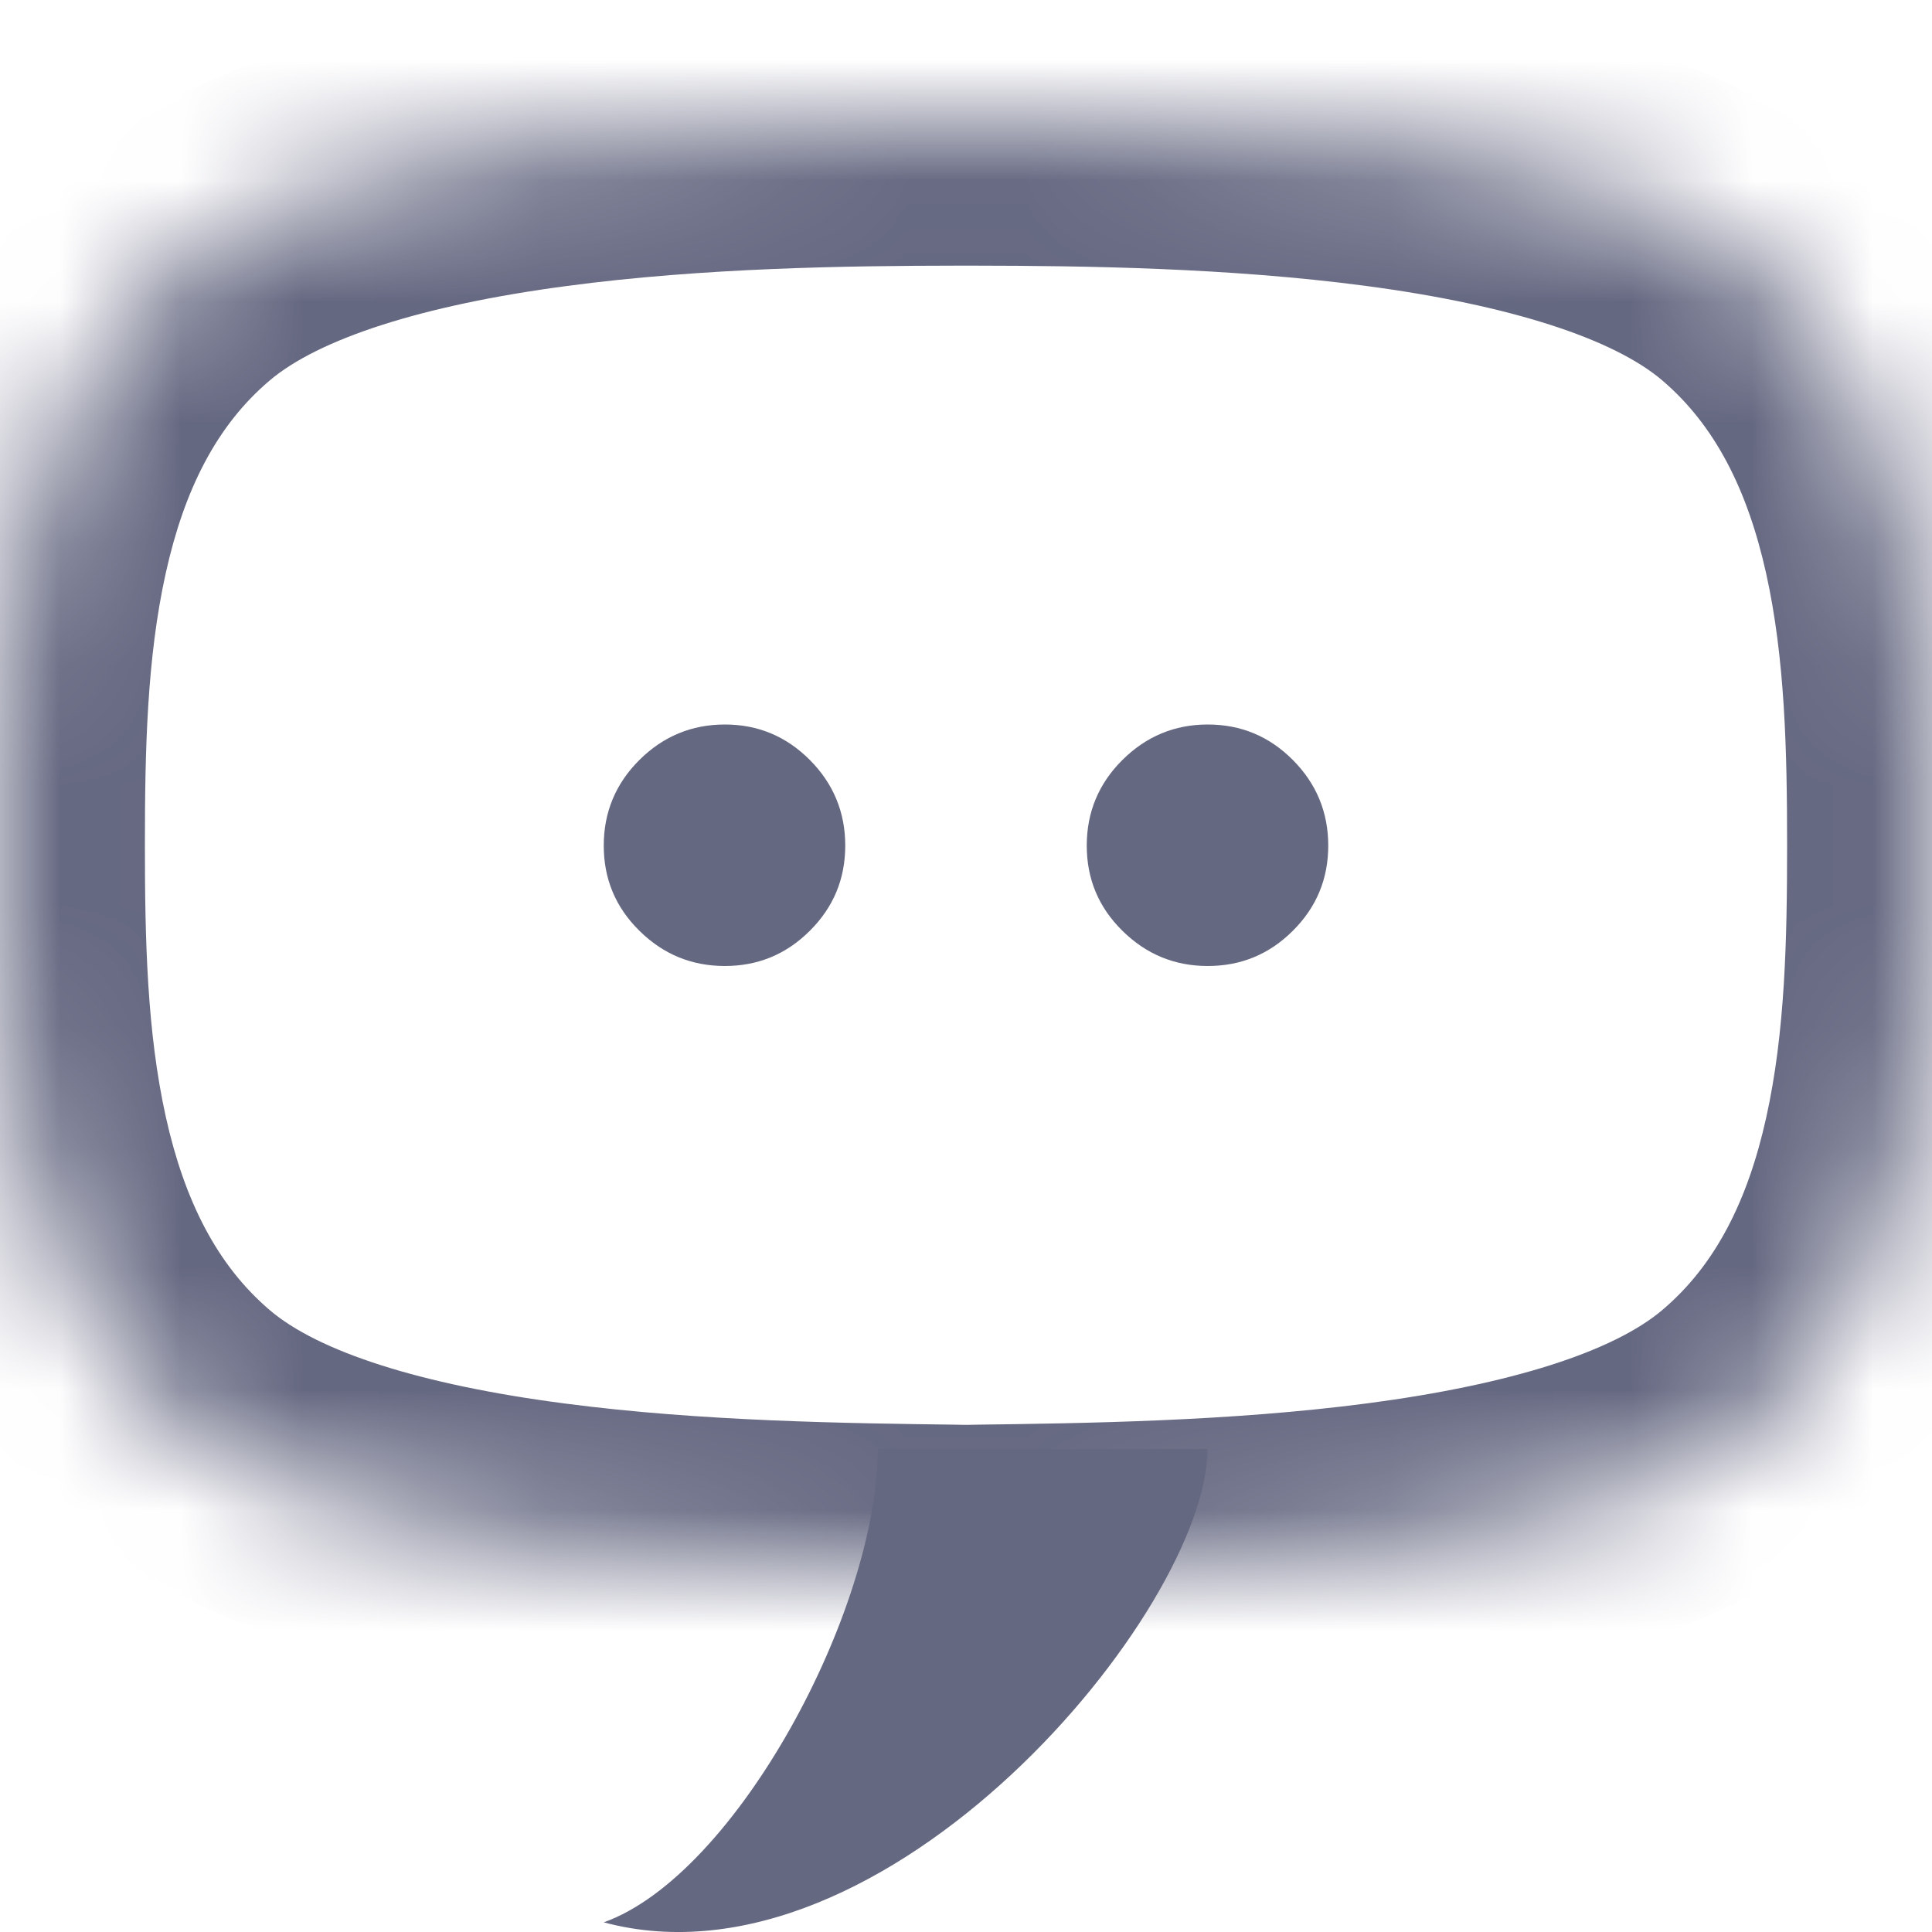 <svg width="16" height="16" viewBox="0 0 16 16" fill="none" xmlns="http://www.w3.org/2000/svg">
<mask id="path-1-inside-1_373_1113" fill="white">
<path d="M8 13C7.976 13 7.951 12.999 7.927 12.999C6.093 12.975 2.834 12.94 1.454 11.762C0.056 10.568 0 8.547 0 7C0 5.453 0.052 3.429 1.454 2.238C2.837 1.063 6.12 1.001 7.927 1C7.951 1 7.976 1 8 1C8.025 1 8.05 1 8.075 1C9.882 1.001 13.167 1.061 14.546 2.238C15.944 3.432 16 5.453 16 7C16 8.547 15.948 10.571 14.546 11.762C13.163 12.937 9.908 12.975 8.073 12.999C8.049 12.999 8.024 13 8 13Z"/>
</mask>
<path d="M7.927 1.6H8.075V0.4H7.927V1.6ZM7.927 13.599H8.073V12.399H7.927V13.599ZM8 13L7.984 14.2L8 14.2L8.016 14.2L8 13ZM1.454 11.762L2.233 10.849H2.233L1.454 11.762ZM1.454 2.238L2.231 3.153L1.454 2.238ZM14.546 2.238L15.325 1.325L14.546 2.238ZM14.546 11.762L13.769 10.847L14.546 11.762ZM7.927 1L7.926 -0.2L7.927 1ZM8.075 1L8.076 -0.2L8.075 1ZM7.927 12.999L7.943 11.799L7.927 12.999ZM8.073 12.999L8.089 14.199L8.073 12.999ZM2.233 10.849C1.797 10.477 1.528 9.944 1.374 9.253C1.217 8.548 1.2 7.775 1.2 7H-1.2C-1.2 7.772 -1.189 8.784 -0.969 9.774C-0.745 10.778 -0.287 11.854 0.675 12.675L2.233 10.849ZM1.2 7C1.2 6.223 1.216 5.451 1.373 4.745C1.526 4.054 1.795 3.523 2.231 3.153L0.677 1.324C-0.288 2.144 -0.747 3.22 -0.97 4.225C-1.19 5.216 -1.2 6.229 -1.2 7H1.2ZM13.767 3.151C14.203 3.523 14.472 4.056 14.626 4.747C14.783 5.452 14.8 6.225 14.8 7H17.2C17.2 6.228 17.189 5.216 16.969 4.226C16.745 3.222 16.287 2.146 15.325 1.325L13.767 3.151ZM14.8 7C14.8 7.777 14.784 8.549 14.627 9.255C14.474 9.946 14.205 10.477 13.769 10.847L15.323 12.676C16.288 11.856 16.747 10.78 16.97 9.775C17.19 8.784 17.2 7.771 17.2 7H14.8ZM2.231 3.153C2.636 2.808 3.491 2.528 4.69 2.369C5.825 2.217 7.029 2.201 7.928 2.2L7.926 -0.2C7.017 -0.199 5.676 -0.184 4.373 -0.01C3.132 0.155 1.655 0.493 0.677 1.324L2.231 3.153ZM7.928 2.2C7.952 2.2 7.976 2.2 8 2.2V-0.2C7.975 -0.2 7.951 -0.2 7.926 -0.2L7.928 2.2ZM8 2.2C8.025 2.2 8.05 2.2 8.074 2.2L8.076 -0.2C8.051 -0.2 8.025 -0.2 8 -0.2V2.2ZM8.074 2.2C8.973 2.201 10.178 2.217 11.313 2.368C12.512 2.527 13.364 2.807 13.767 3.151L15.325 1.325C14.349 0.492 12.869 0.154 11.629 -0.011C10.325 -0.185 8.984 -0.199 8.076 -0.2L8.074 2.2ZM8.016 11.8C7.992 11.8 7.967 11.8 7.943 11.799L7.911 14.199C7.935 14.199 7.96 14.2 7.984 14.2L8.016 11.8ZM7.943 11.799C7.015 11.787 5.811 11.772 4.676 11.623C3.478 11.467 2.634 11.192 2.233 10.849L0.675 12.675C1.653 13.51 3.129 13.841 4.365 14.003C5.662 14.172 7.004 14.187 7.911 14.199L7.943 11.799ZM13.769 10.847C13.365 11.191 12.519 11.465 11.323 11.622C10.188 11.771 8.984 11.787 8.057 11.799L8.089 14.199C8.996 14.187 10.338 14.172 11.635 14.002C12.87 13.84 14.344 13.508 15.323 12.676L13.769 10.847ZM8.057 11.799C8.033 11.8 8.008 11.8 7.984 11.8L8.016 14.2C8.04 14.2 8.065 14.199 8.089 14.199L8.057 11.799Z" fill="#656881" mask="url(#path-1-inside-1_373_1113)"/>
<path d="M7.269 12H10C10 13.334 7.338 16.547 5 15.92C6.096 15.528 7.269 13.334 7.269 12Z" fill="#656881"/>
<path d="M10.707 7.708C10.902 7.514 11 7.279 11 7.003C11 6.727 10.902 6.49 10.707 6.294C10.512 6.098 10.277 6 10.002 6C9.728 6 9.492 6.098 9.295 6.294C9.098 6.49 9 6.727 9 7.003C9 7.279 9.098 7.514 9.295 7.708C9.492 7.903 9.728 8 10.002 8C10.277 8 10.512 7.903 10.707 7.708Z" fill="#656881"/>
<path d="M6.707 7.708C6.902 7.514 7 7.279 7 7.003C7 6.727 6.902 6.49 6.707 6.294C6.512 6.098 6.277 6 6.003 6C5.728 6 5.492 6.098 5.295 6.294C5.098 6.49 5 6.727 5 7.003C5 7.279 5.098 7.514 5.295 7.708C5.492 7.903 5.728 8 6.003 8C6.277 8 6.512 7.903 6.707 7.708Z" fill="#656881"/>
</svg>
